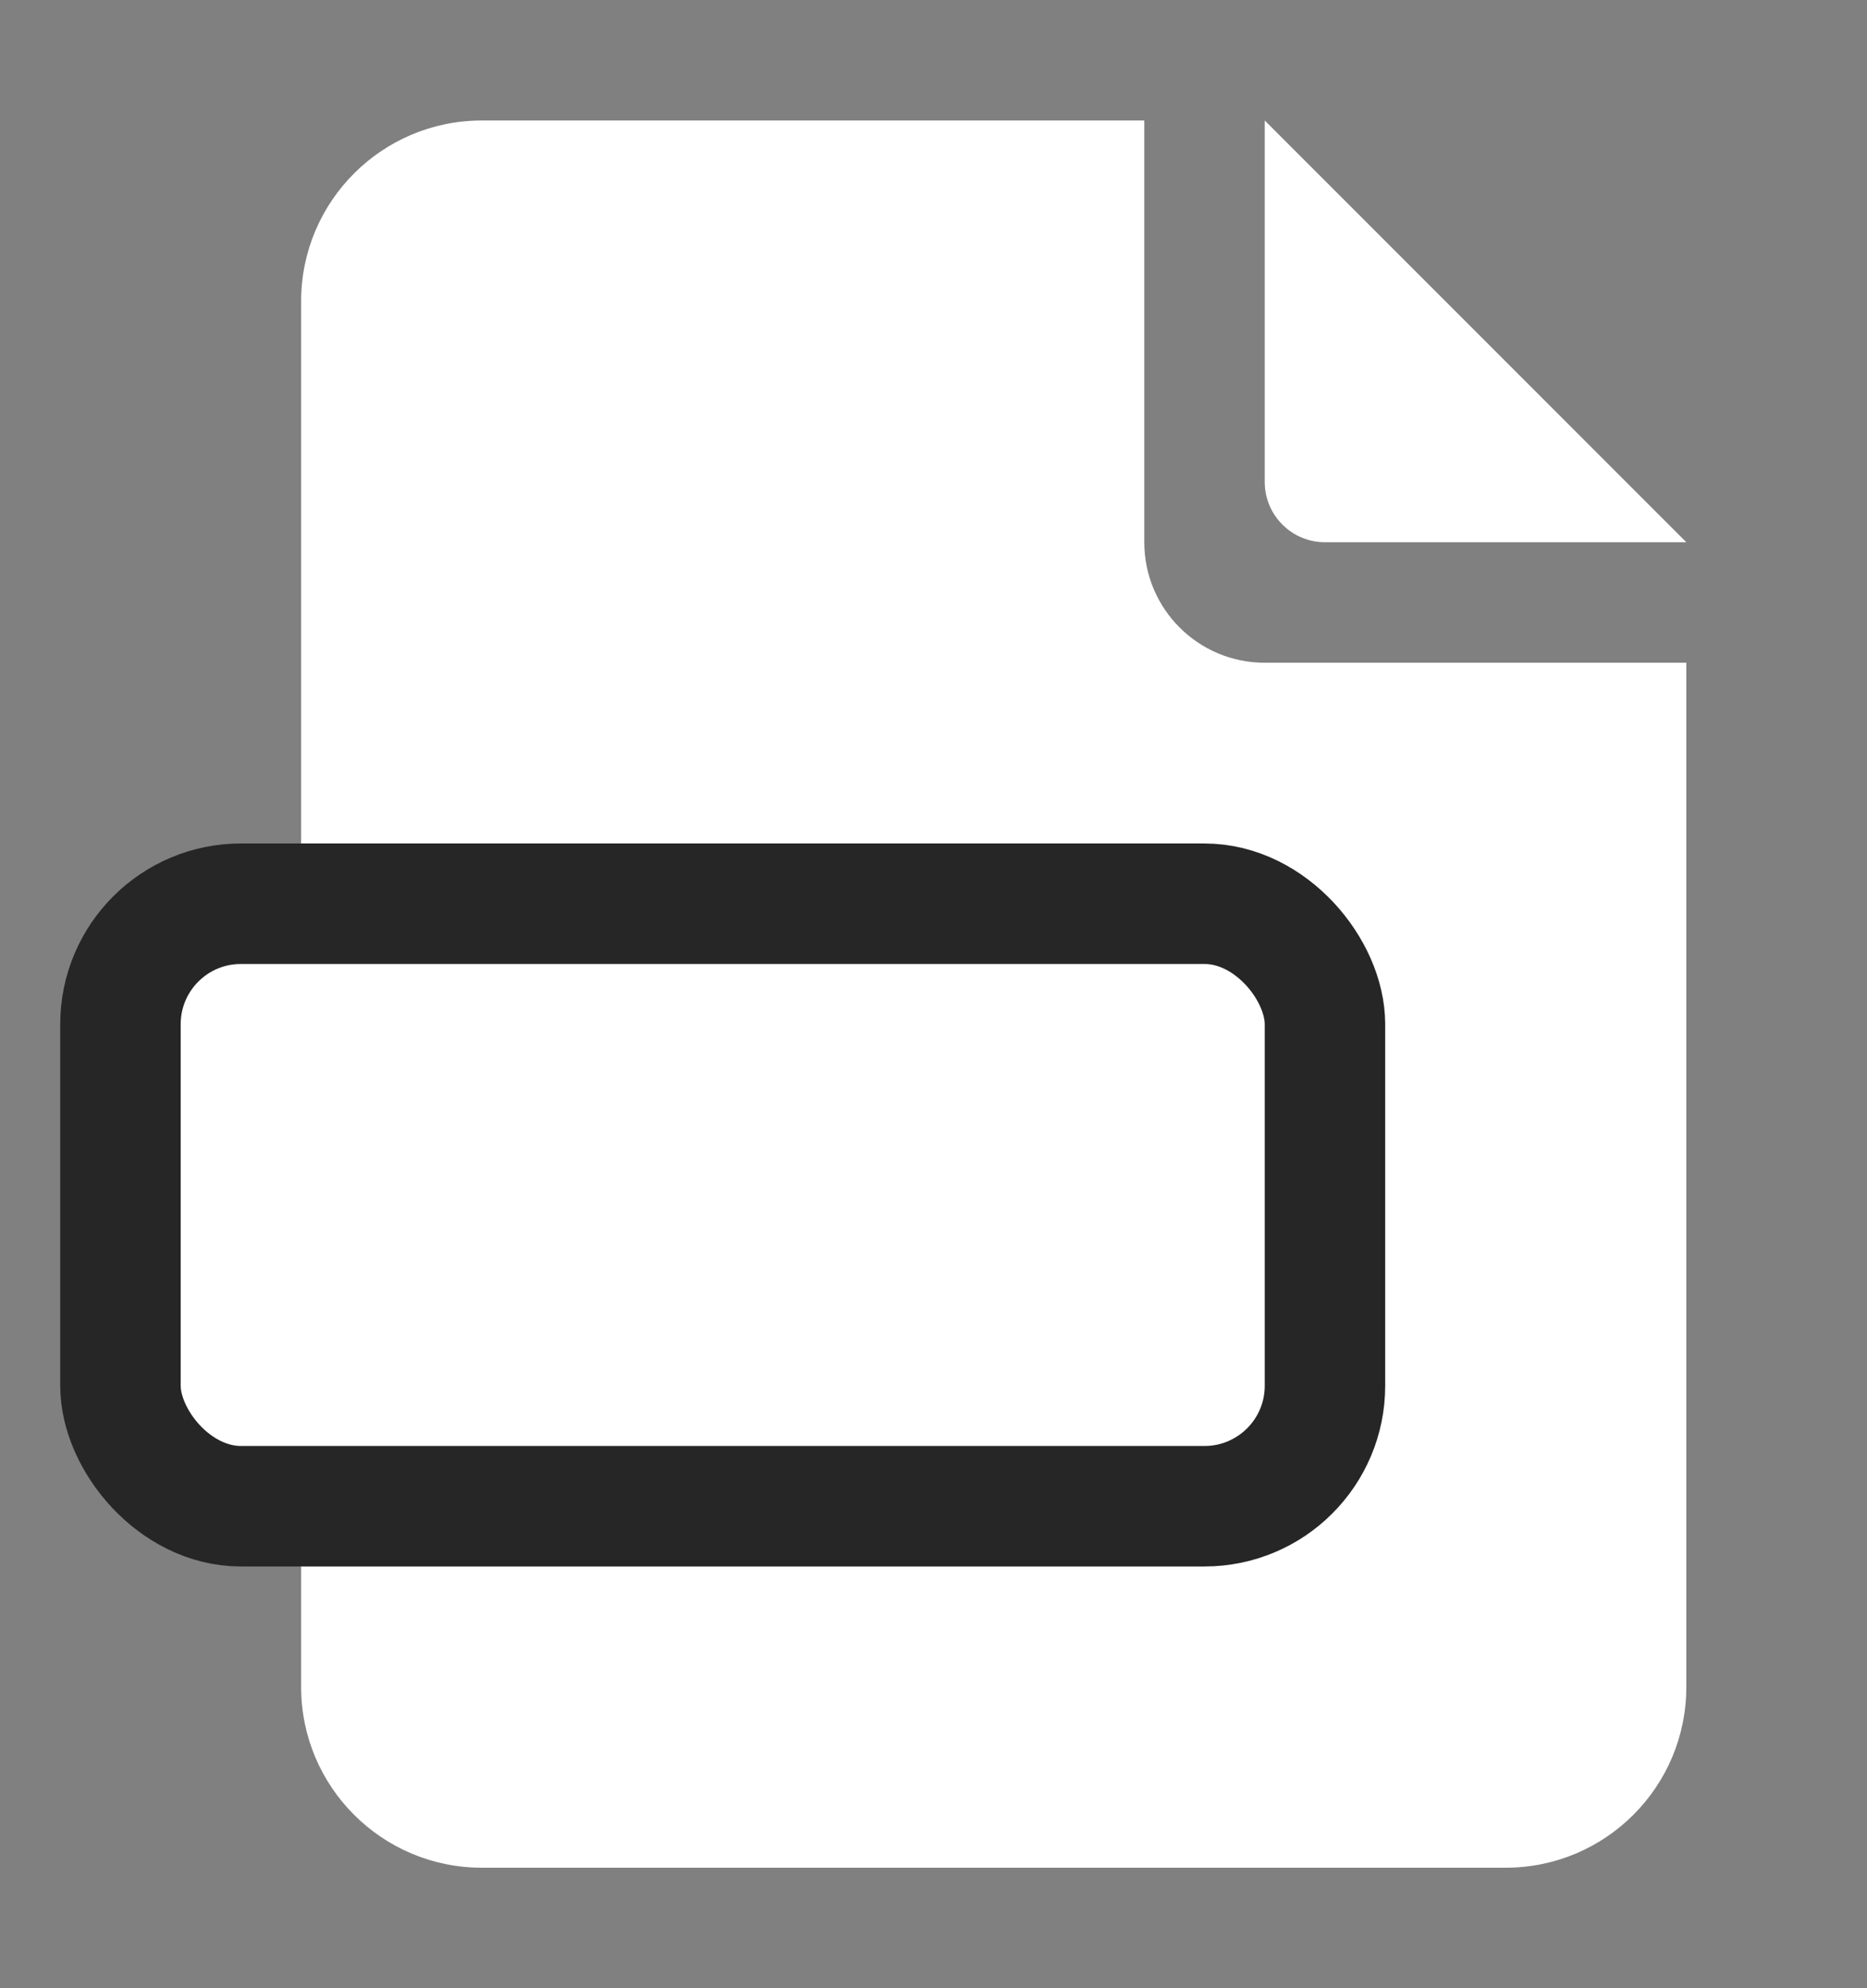 <svg width="31" height="33" viewBox="0 0 31 33" fill="none" xmlns="http://www.w3.org/2000/svg">
<rect x="0" y="0" width="31" height="33" fill="#808080" stroke="none"/>
<path d="M21 8V2L28 9H22C21.448 9 21 8.552 21 8Z" fill="white"/>
<path fill-rule="evenodd" clip-rule="evenodd" d="M19 2V9C19 10.105 19.895 11 21 11H28V28C28 29.657 26.657 31 25 31H8C6.343 31 5 29.657 5 28V5C5 3.343 6.343 2 8 2H19Z" fill="white"/>
<rect x="2" y="15" width="20" height="10" rx="2" fill="white" stroke="#262626" stroke-width="2"/>
</svg>
